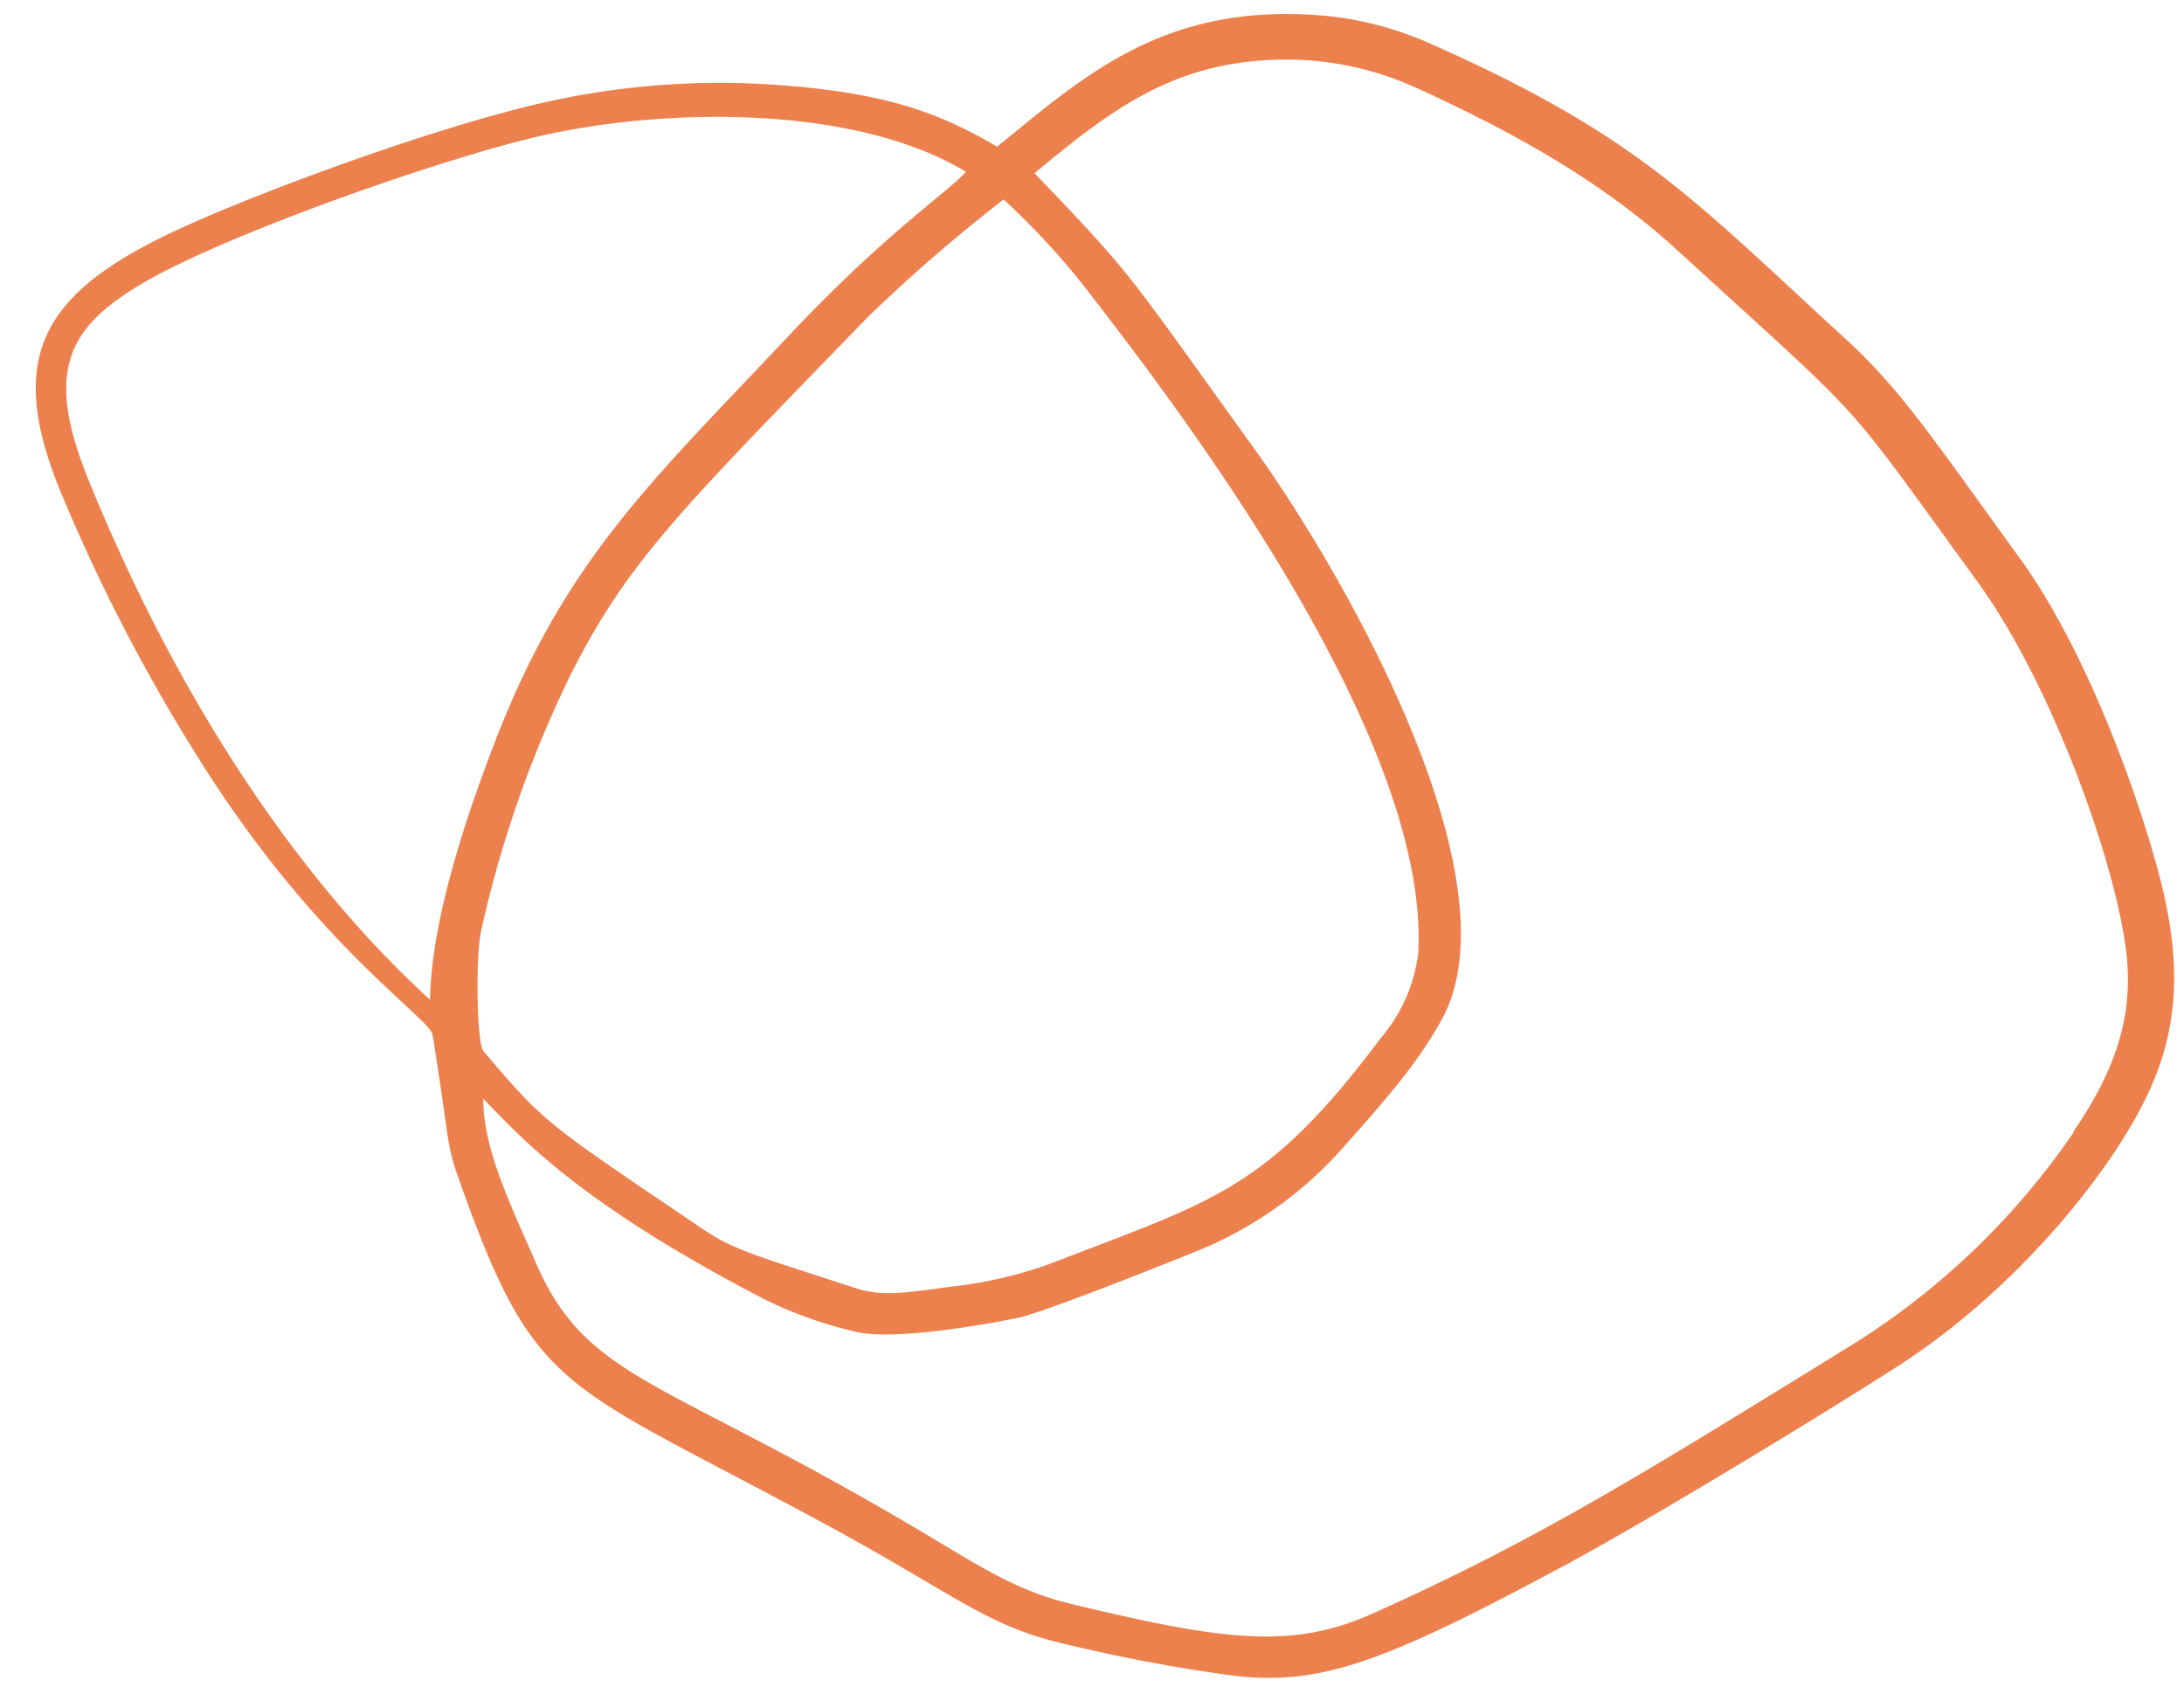 <?xml version="1.0" encoding="UTF-8" standalone="no"?><svg xmlns="http://www.w3.org/2000/svg" xmlns:xlink="http://www.w3.org/1999/xlink" fill="#ed814d" height="108.6" preserveAspectRatio="xMidYMid meet" version="1" viewBox="-2.3 -0.9 140.6 108.6" width="140.6" zoomAndPan="magnify"><g data-name="Layer 2"><g><g id="change1_1"><path d="M127.86,35.22c-6.14-8.5-7.91-11.15-11.42-14.37-9.75-8.93-13.27-13-26.59-18.91A21.7,21.7,0,0,0,83.15.13c-10.55-1-15.77,4-21.26,8.41-3.57-2.08-7-3.51-14.56-4a51.41,51.41,0,0,0-13.16.85c-6.71,1.3-17.92,5.37-23.73,7.91C.86,17.48-2.27,21.47,1.65,30.87a114.79,114.79,0,0,0,9.28,17.75c7.4,11.58,14.44,16,14.62,17.1,1.32,8.2.7,6.59,2.2,10.7C32.24,88.69,34.23,88.27,50,96.77c9,4.82,11,6.89,15.88,8.07a107.92,107.92,0,0,0,10.84,2.08c5.88.8,10-.75,21.9-7.15,5.69-3.07,17.85-10.49,21.68-13,7.57-5,13.55-12.55,15.79-17.5,1.7-3.75,2.21-7.9.59-13.92C135.28,50.05,132,41,127.86,35.22ZM25.38,63.45c-7.68-7-15.75-18.12-22-33.5C.65,23.2,2,20.4,6.29,17.69,11.5,14.38,27,9,33,7.74,41.11,6,52.92,5.94,59.88,10.16,58.72,11.49,54.8,14,48.48,20.71c-8.94,9.51-14.55,14.54-19.13,26.7C27.51,52.28,25.49,58.44,25.38,63.45ZM28.68,59a73.76,73.76,0,0,1,5.53-16C38,35.28,41.48,32,53.52,19.56a104.33,104.33,0,0,1,8.79-7.62,48.3,48.3,0,0,1,5.94,6.57C76.1,28.64,89.72,47.67,89,60.47A10.39,10.39,0,0,1,86.53,66C79.17,75.84,75.66,76.42,65.3,80.46A27.74,27.74,0,0,1,59,81.92c-3.11.41-4.49.67-6.26.09-6.87-2.24-7.85-2.47-9.91-3.87-10.15-6.86-10.08-6.75-14-11.37C28.39,66.37,28.3,60.65,28.68,59Zm102.51,13A48.07,48.07,0,0,1,116.4,86C103.75,93.8,96.61,98.27,86,103c-5.2,2.32-9.69,1.67-19.35-.65-3.79-.92-6.1-2.59-10.45-5.14-16-9.42-20.74-9.32-24-16.81-1.66-3.82-3.39-7.33-3.39-10.57,2.31,2.34,5.83,6.5,17.85,12.78a26.76,26.76,0,0,0,6.13,2.22c2.38.58,8.32-.44,10.51-.91,1.74-.38,10.25-3.79,11.5-4.3A25.11,25.11,0,0,0,84.14,73c3.23-3.62,4.89-5.61,6.34-8.2,5-8.9-6-28.41-12-36.77-8.34-11.56-7.67-11-14.18-17.78,4.92-4.1,8.82-7,15.2-7.29A20.21,20.21,0,0,1,89,4.81c6.15,2.82,11.82,5.94,16.76,10.47C118.33,26.78,116,24.17,125,36.54c5.07,7,9.17,19,9.63,24.32C134.92,64.16,134.2,67.56,131.19,71.93Z" fill="inherit"/></g></g></g></svg>